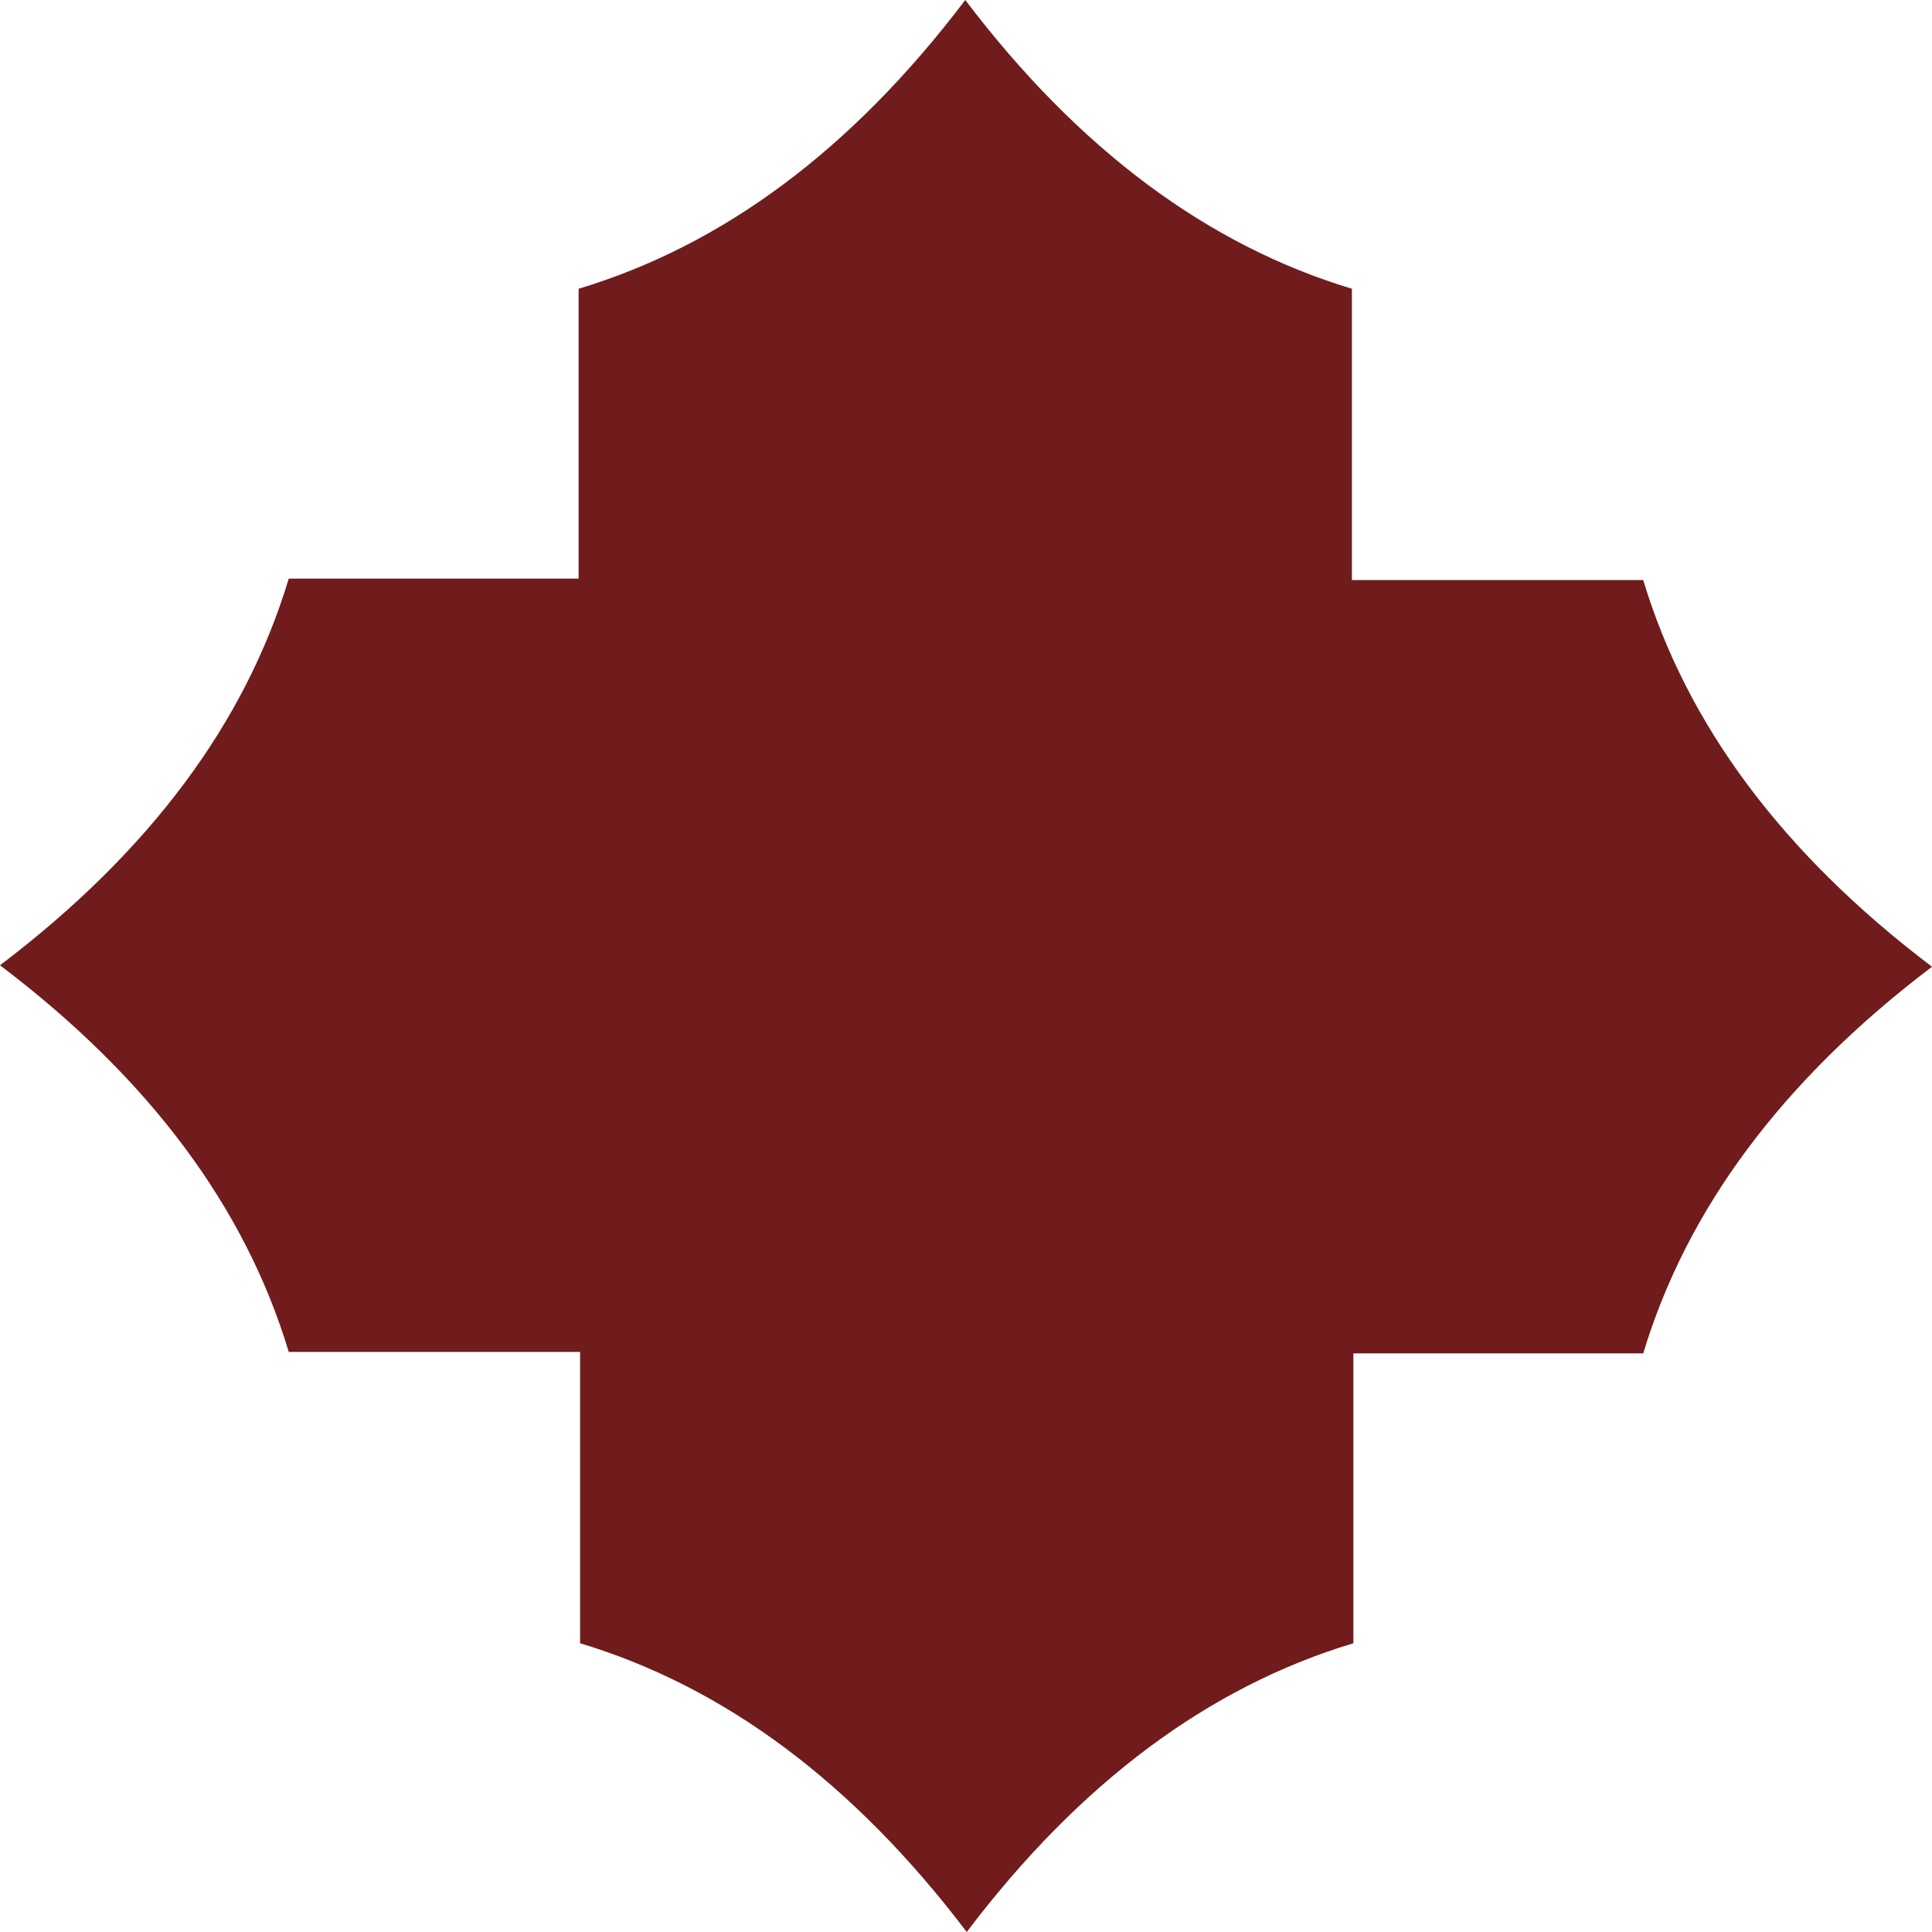 <?xml version="1.0" encoding="UTF-8"?> <svg xmlns="http://www.w3.org/2000/svg" id="Layer_2" data-name="Layer 2" viewBox="0 0 171.89 171.89"><defs><style> .cls-1 { fill: #701c1c; fill-rule: evenodd; } </style></defs><g id="Layer_1-2" data-name="Layer 1"><path class="cls-1" d="m86.01,171.89c-10.12-13.34-21.59-21.83-34.4-25.69v-25.92h-25.92c-3.86-12.82-12.34-24.29-25.69-34.4,13.34-10.12,21.83-21.58,25.69-34.4h25.79v-25.79c12.82-3.86,24.29-12.34,34.4-25.69,10.12,13.34,21.59,21.83,34.4,25.69v25.92h25.92c3.86,12.82,12.34,24.29,25.69,34.4-13.34,10.12-21.83,21.59-25.69,34.4h-25.79v25.79c-12.82,3.86-24.29,12.34-34.4,25.69Z"></path></g></svg> 